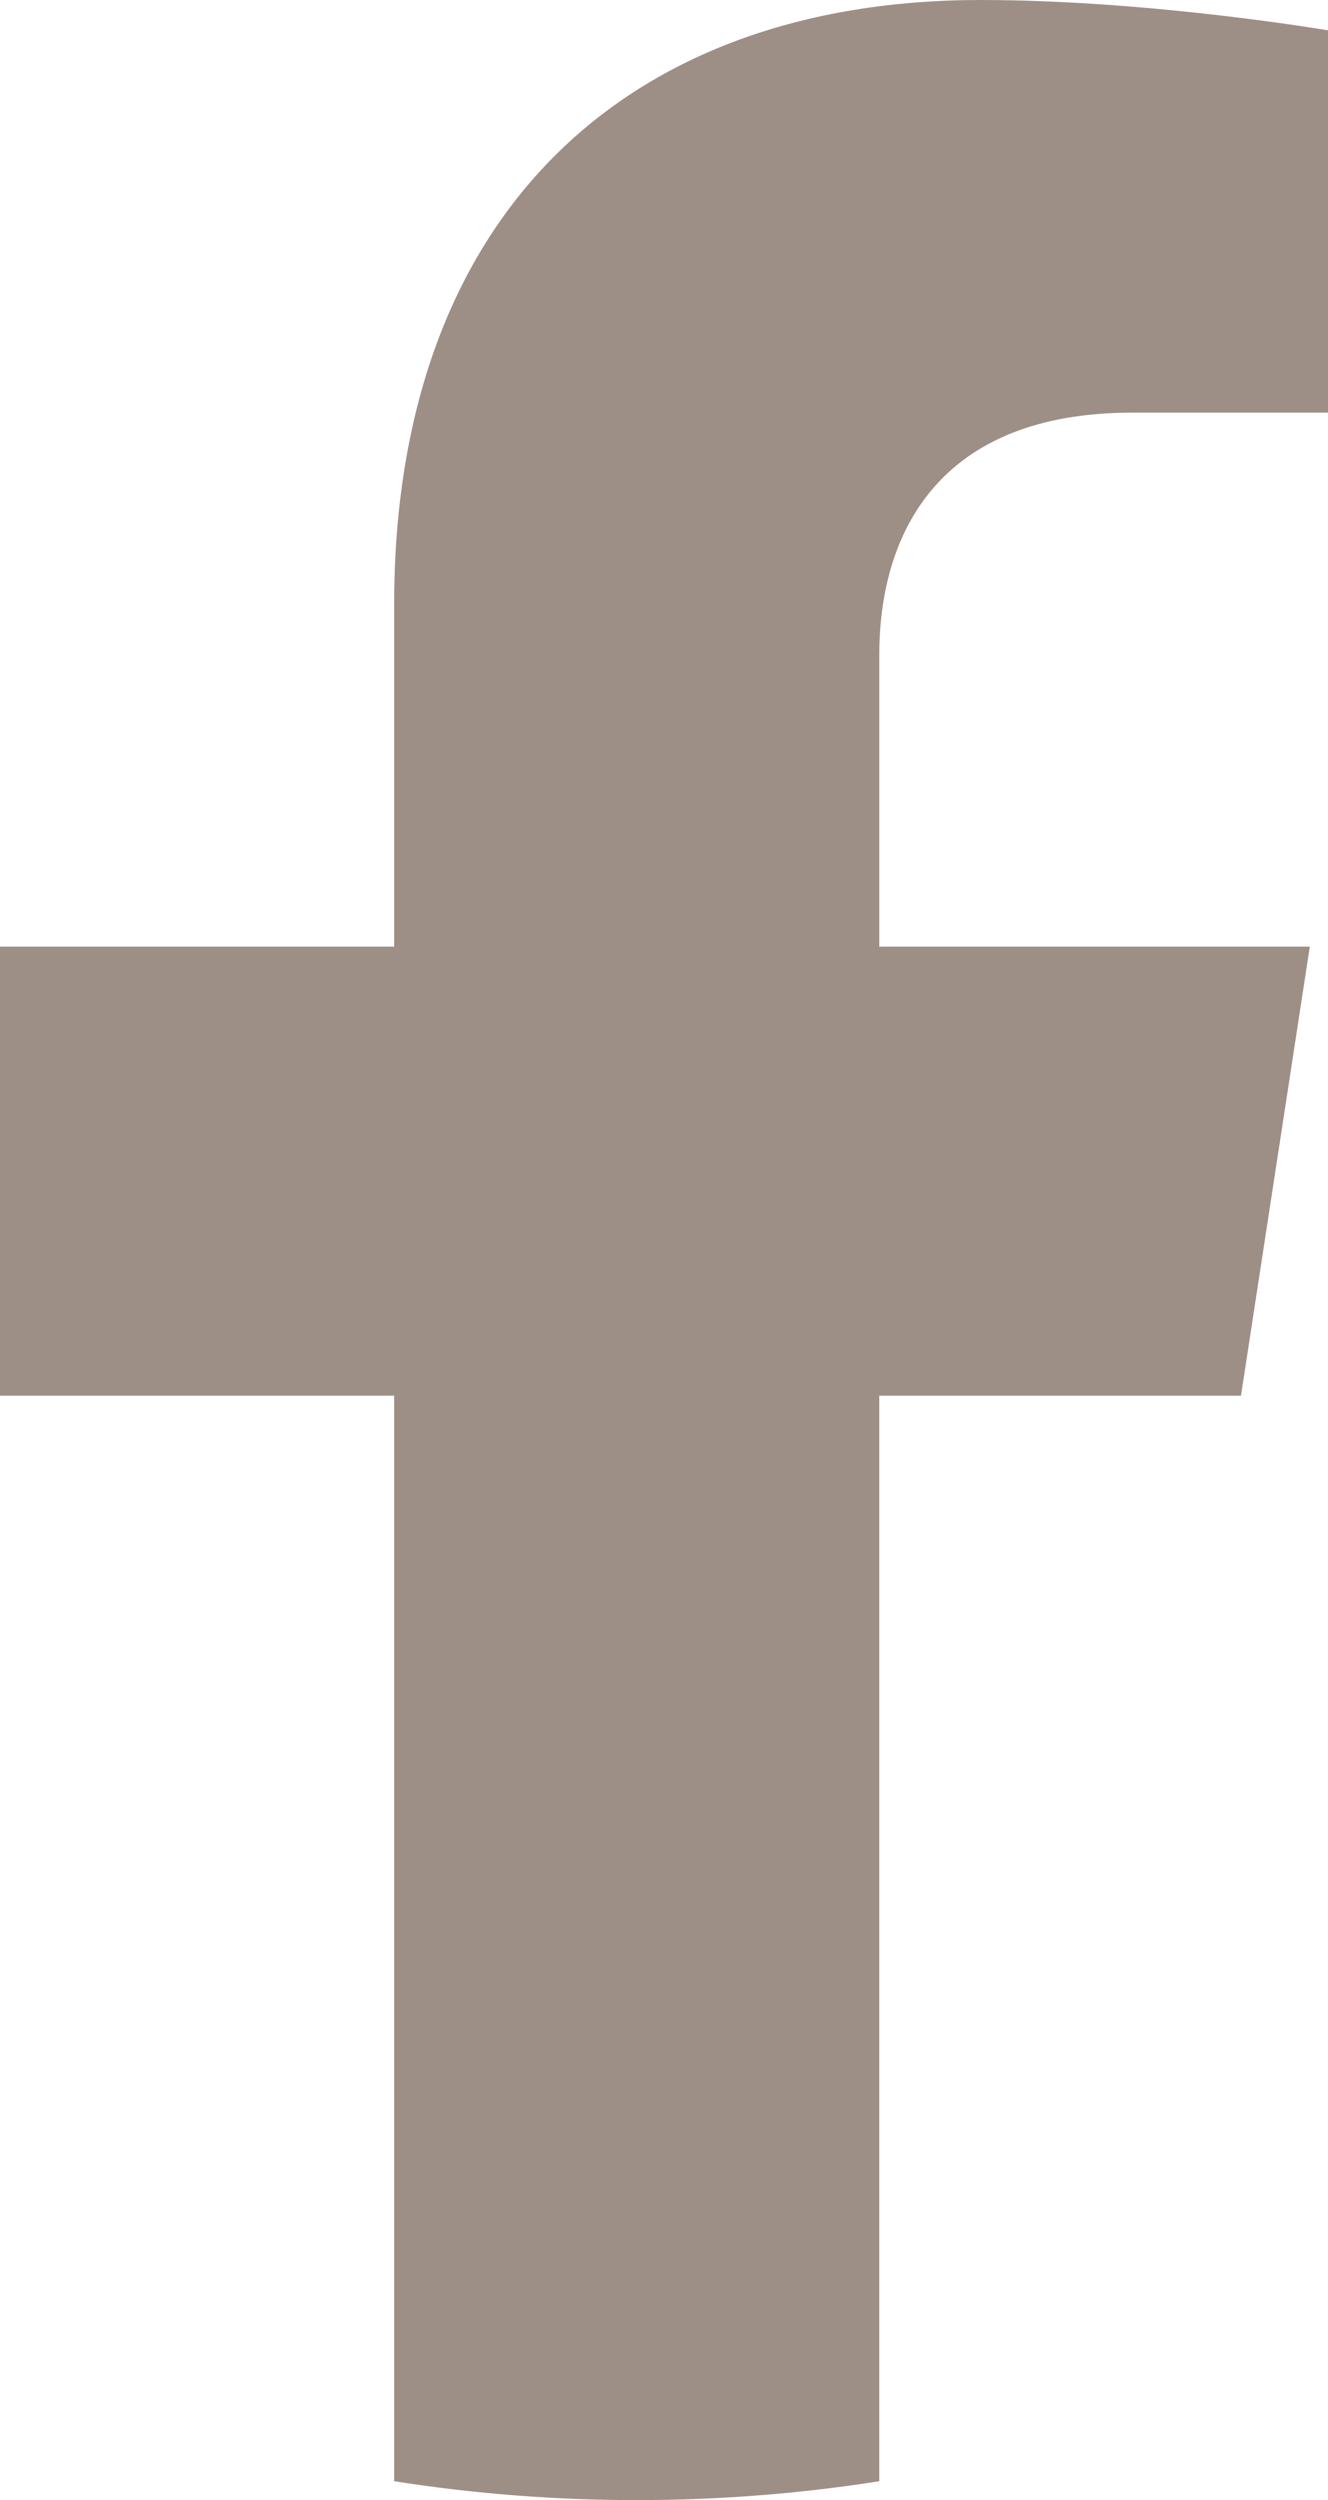 <?xml version="1.0" encoding="UTF-8"?>
<svg id="Layer_2" data-name="Layer 2" xmlns="http://www.w3.org/2000/svg" width="250" height="470.32" viewBox="0 0 250 470.32">
  <g id="Isolation_Mode" data-name="Isolation Mode">
    <path d="M233.619,262.557l12.957-84.475h-81.05v-54.819c0-23.111,11.322-45.638,47.625-45.638h36.85V5.708S216.557,0,184.584,0C117.83,0,74.201,40.457,74.201,113.699v64.383H0v84.475H74.201v204.213c14.878,2.334,30.128,3.55,45.662,3.55s30.783-1.216,45.661-3.55v-204.213h68.094Z" style="fill: #9e8f86;"/>
  </g>
</svg>
